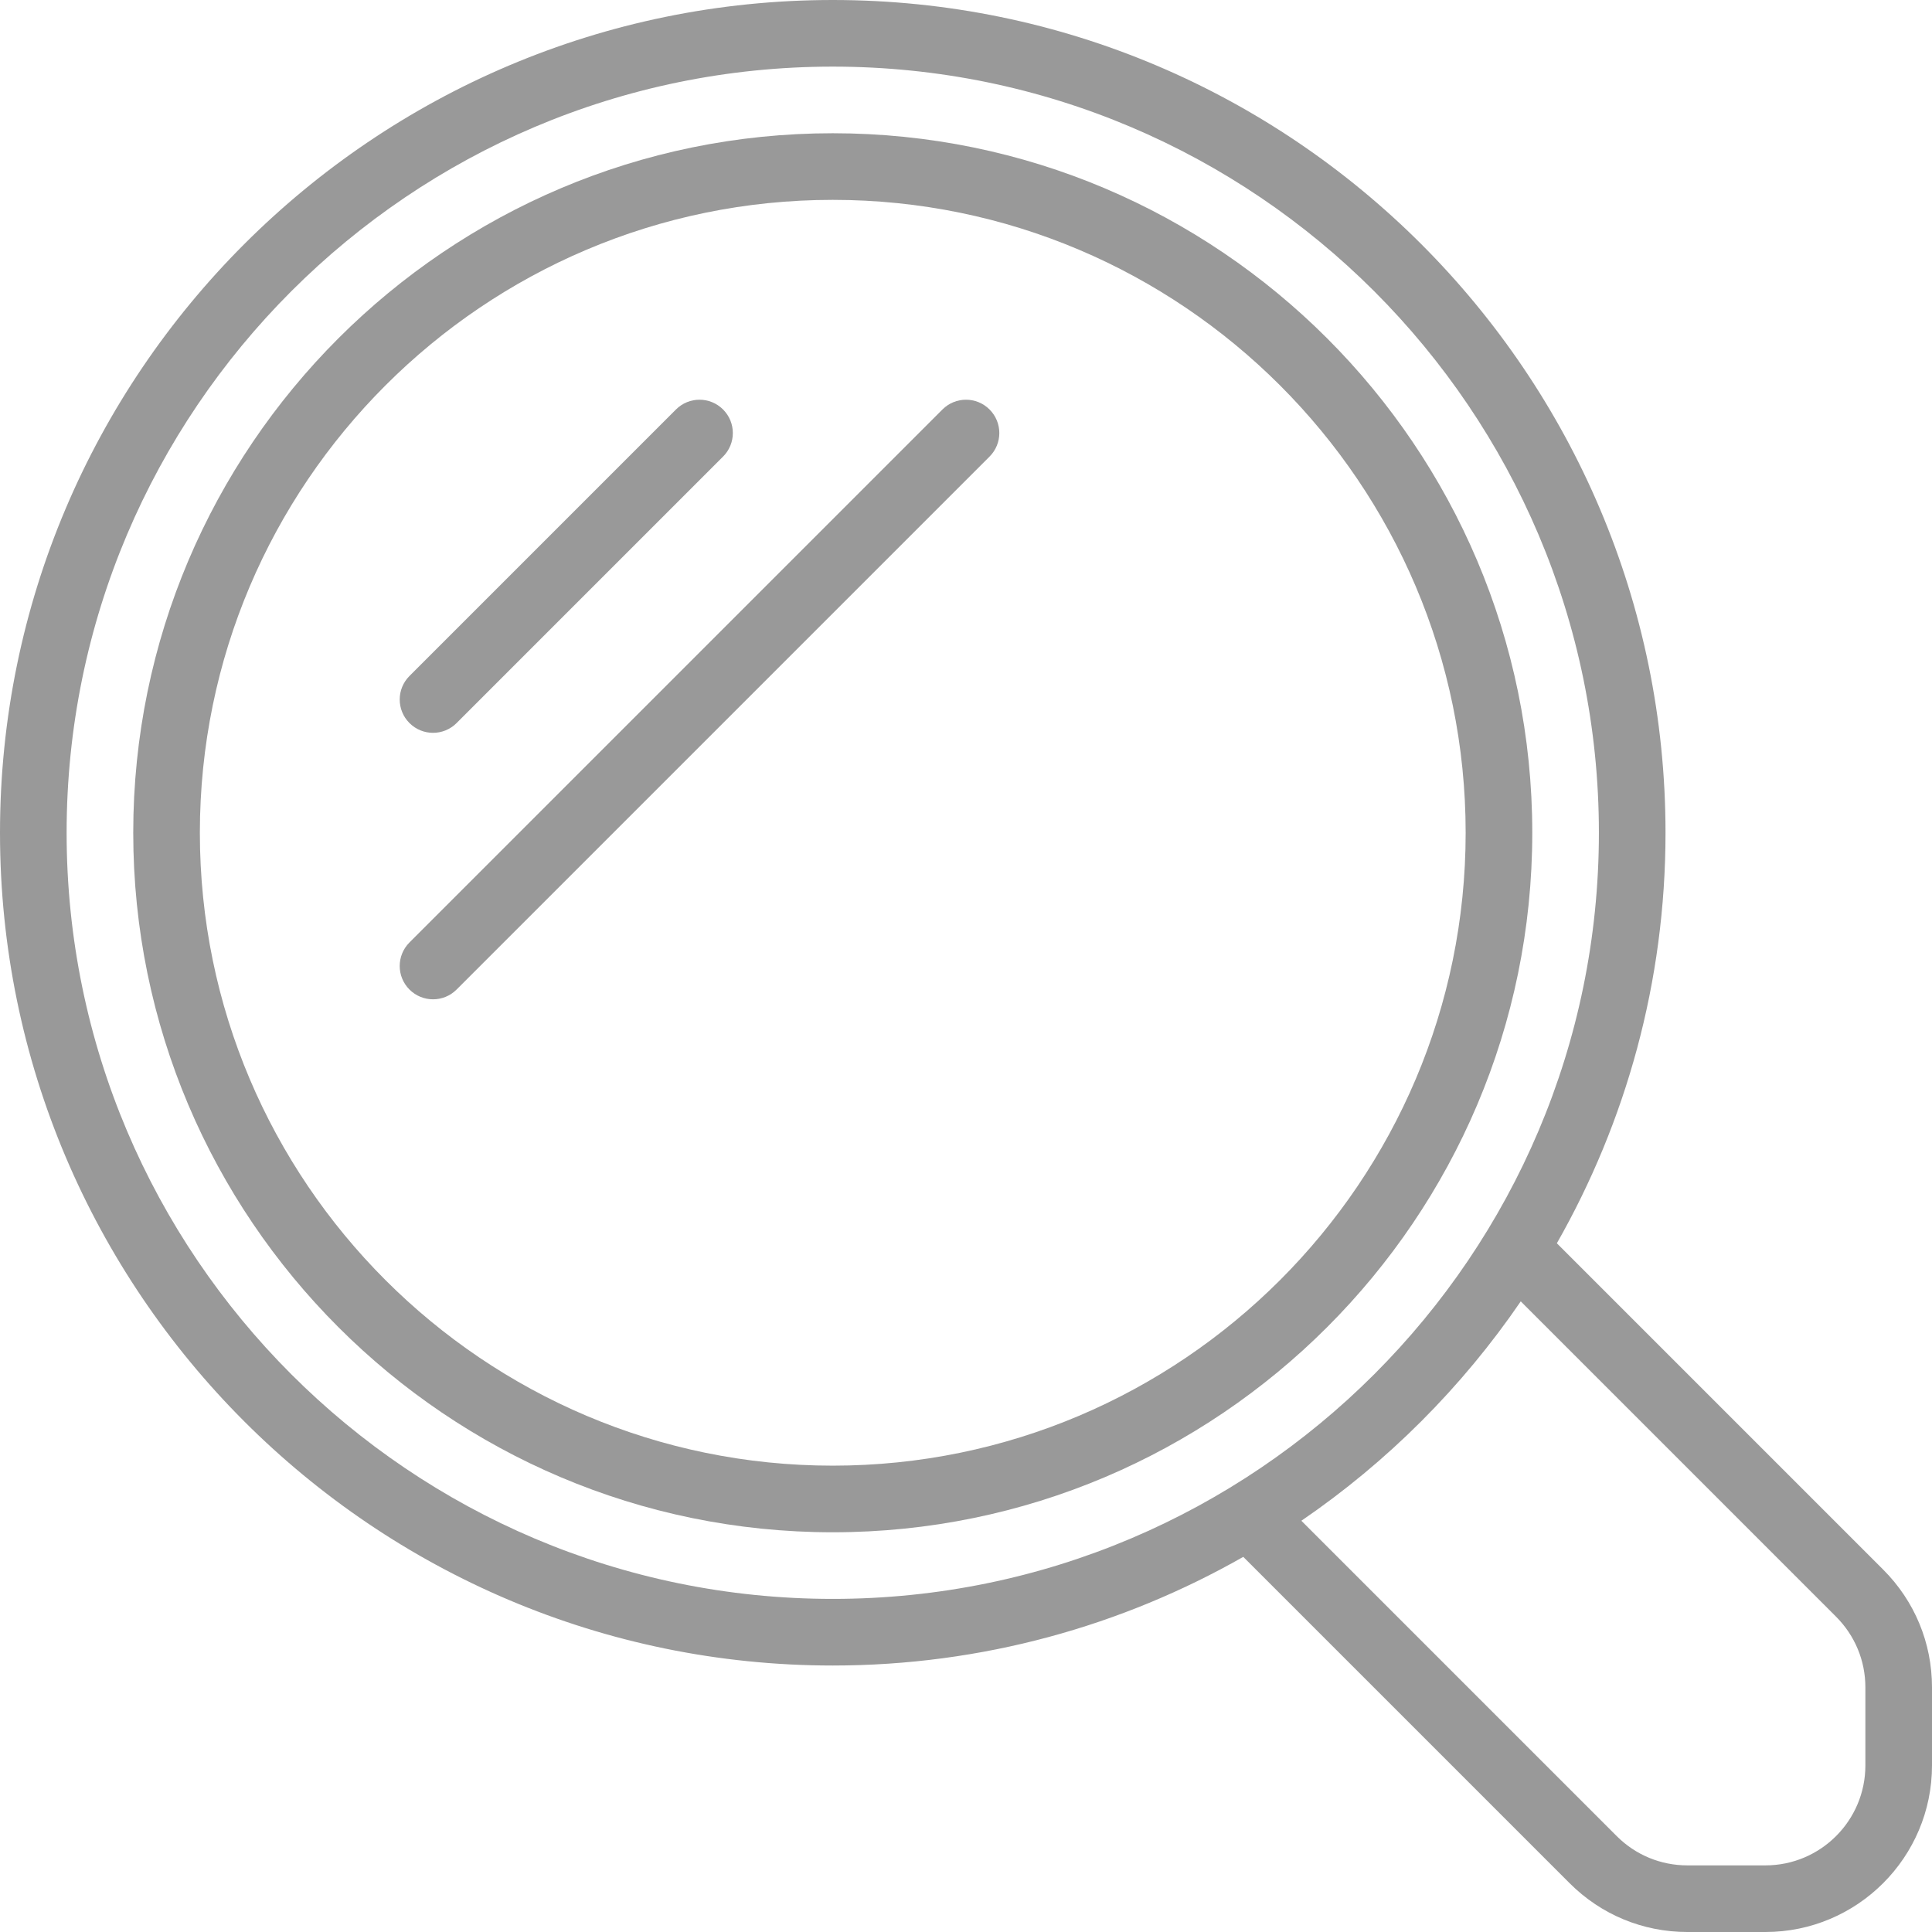 <?xml version="1.0" encoding="iso-8859-1"?>
<!-- Generator: Adobe Illustrator 19.0.0, SVG Export Plug-In . SVG Version: 6.00 Build 0)  -->
<svg xmlns="http://www.w3.org/2000/svg" xmlns:xlink="http://www.w3.org/1999/xlink" version="1.1" id="Capa_1" x="0px" y="0px" viewBox="0 0 464 464" style="enable-background:new 0 0 464 464;" xml:space="preserve" width="512px" height="512px">
<g>
	<g>
		<path d="M200,32c-92.632,0-168,75.36-168,168c0,92.632,75.368,168,168,168s168-75.368,168-168C368,107.36,292.632,32,200,32z     M200,352c-83.816,0-152-68.184-152-152S116.184,48,200,48s152,68.184,152,152S283.816,352,200,352z" fill="#999999"/>
	</g>
</g>
<g>
	<g>
		<path d="M173.656,98.344c-3.128-3.128-8.184-3.128-11.312,0l-64,64c-3.128,3.128-3.128,8.184,0,11.312    c1.56,1.56,3.608,2.344,5.656,2.344c2.048,0,4.096-0.784,5.656-2.344l64-64C176.784,106.528,176.784,101.472,173.656,98.344z" fill="#999999"/>
	</g>
</g>
<g>
	<g>
		<path d="M237.656,98.344c-3.128-3.128-8.184-3.128-11.312,0l-128,128c-3.128,3.128-3.128,8.184,0,11.312    c1.56,1.56,3.608,2.344,5.656,2.344c2.048,0,4.096-0.784,5.656-2.344l128-128C240.784,106.528,240.784,101.472,237.656,98.344z" fill="#999999"/>
	</g>
</g>
<g>
	<g>
		<path d="M452.28,376.968l-78.376-78.376C390.48,269.472,400,235.84,400,200C400,89.72,310.28,0,200,0S0,89.72,0,200    s89.72,200,200,200c35.84,0,69.472-9.52,98.592-26.096l78.376,78.376c7.552,7.552,17.6,11.72,28.288,11.72H424    c22.056,0,40-17.944,40-40v-18.744C464,394.568,459.832,384.52,452.28,376.968z M200,384C98.536,384,16,301.464,16,200    C16,98.544,98.536,16,200,16s184,82.544,184,184C384,301.464,301.464,384,200,384z M448,424c0,13.232-10.768,24-24,24h-18.744    c-6.416,0-12.448-2.504-16.976-7.032l-75.736-75.736c20.672-14.128,38.56-32.016,52.688-52.688l75.736,75.736    c4.528,4.544,7.032,10.56,7.032,16.976V424z" fill="#999999"/>
	</g>
</g>
<g>
</g>
<g>
</g>
<g>
</g>
<g>
</g>
<g>
</g>
<g>
</g>
<g>
</g>
<g>
</g>
<g>
</g>
<g>
</g>
<g>
</g>
<g>
</g>
<g>
</g>
<g>
</g>
<g>
</g>
</svg>

